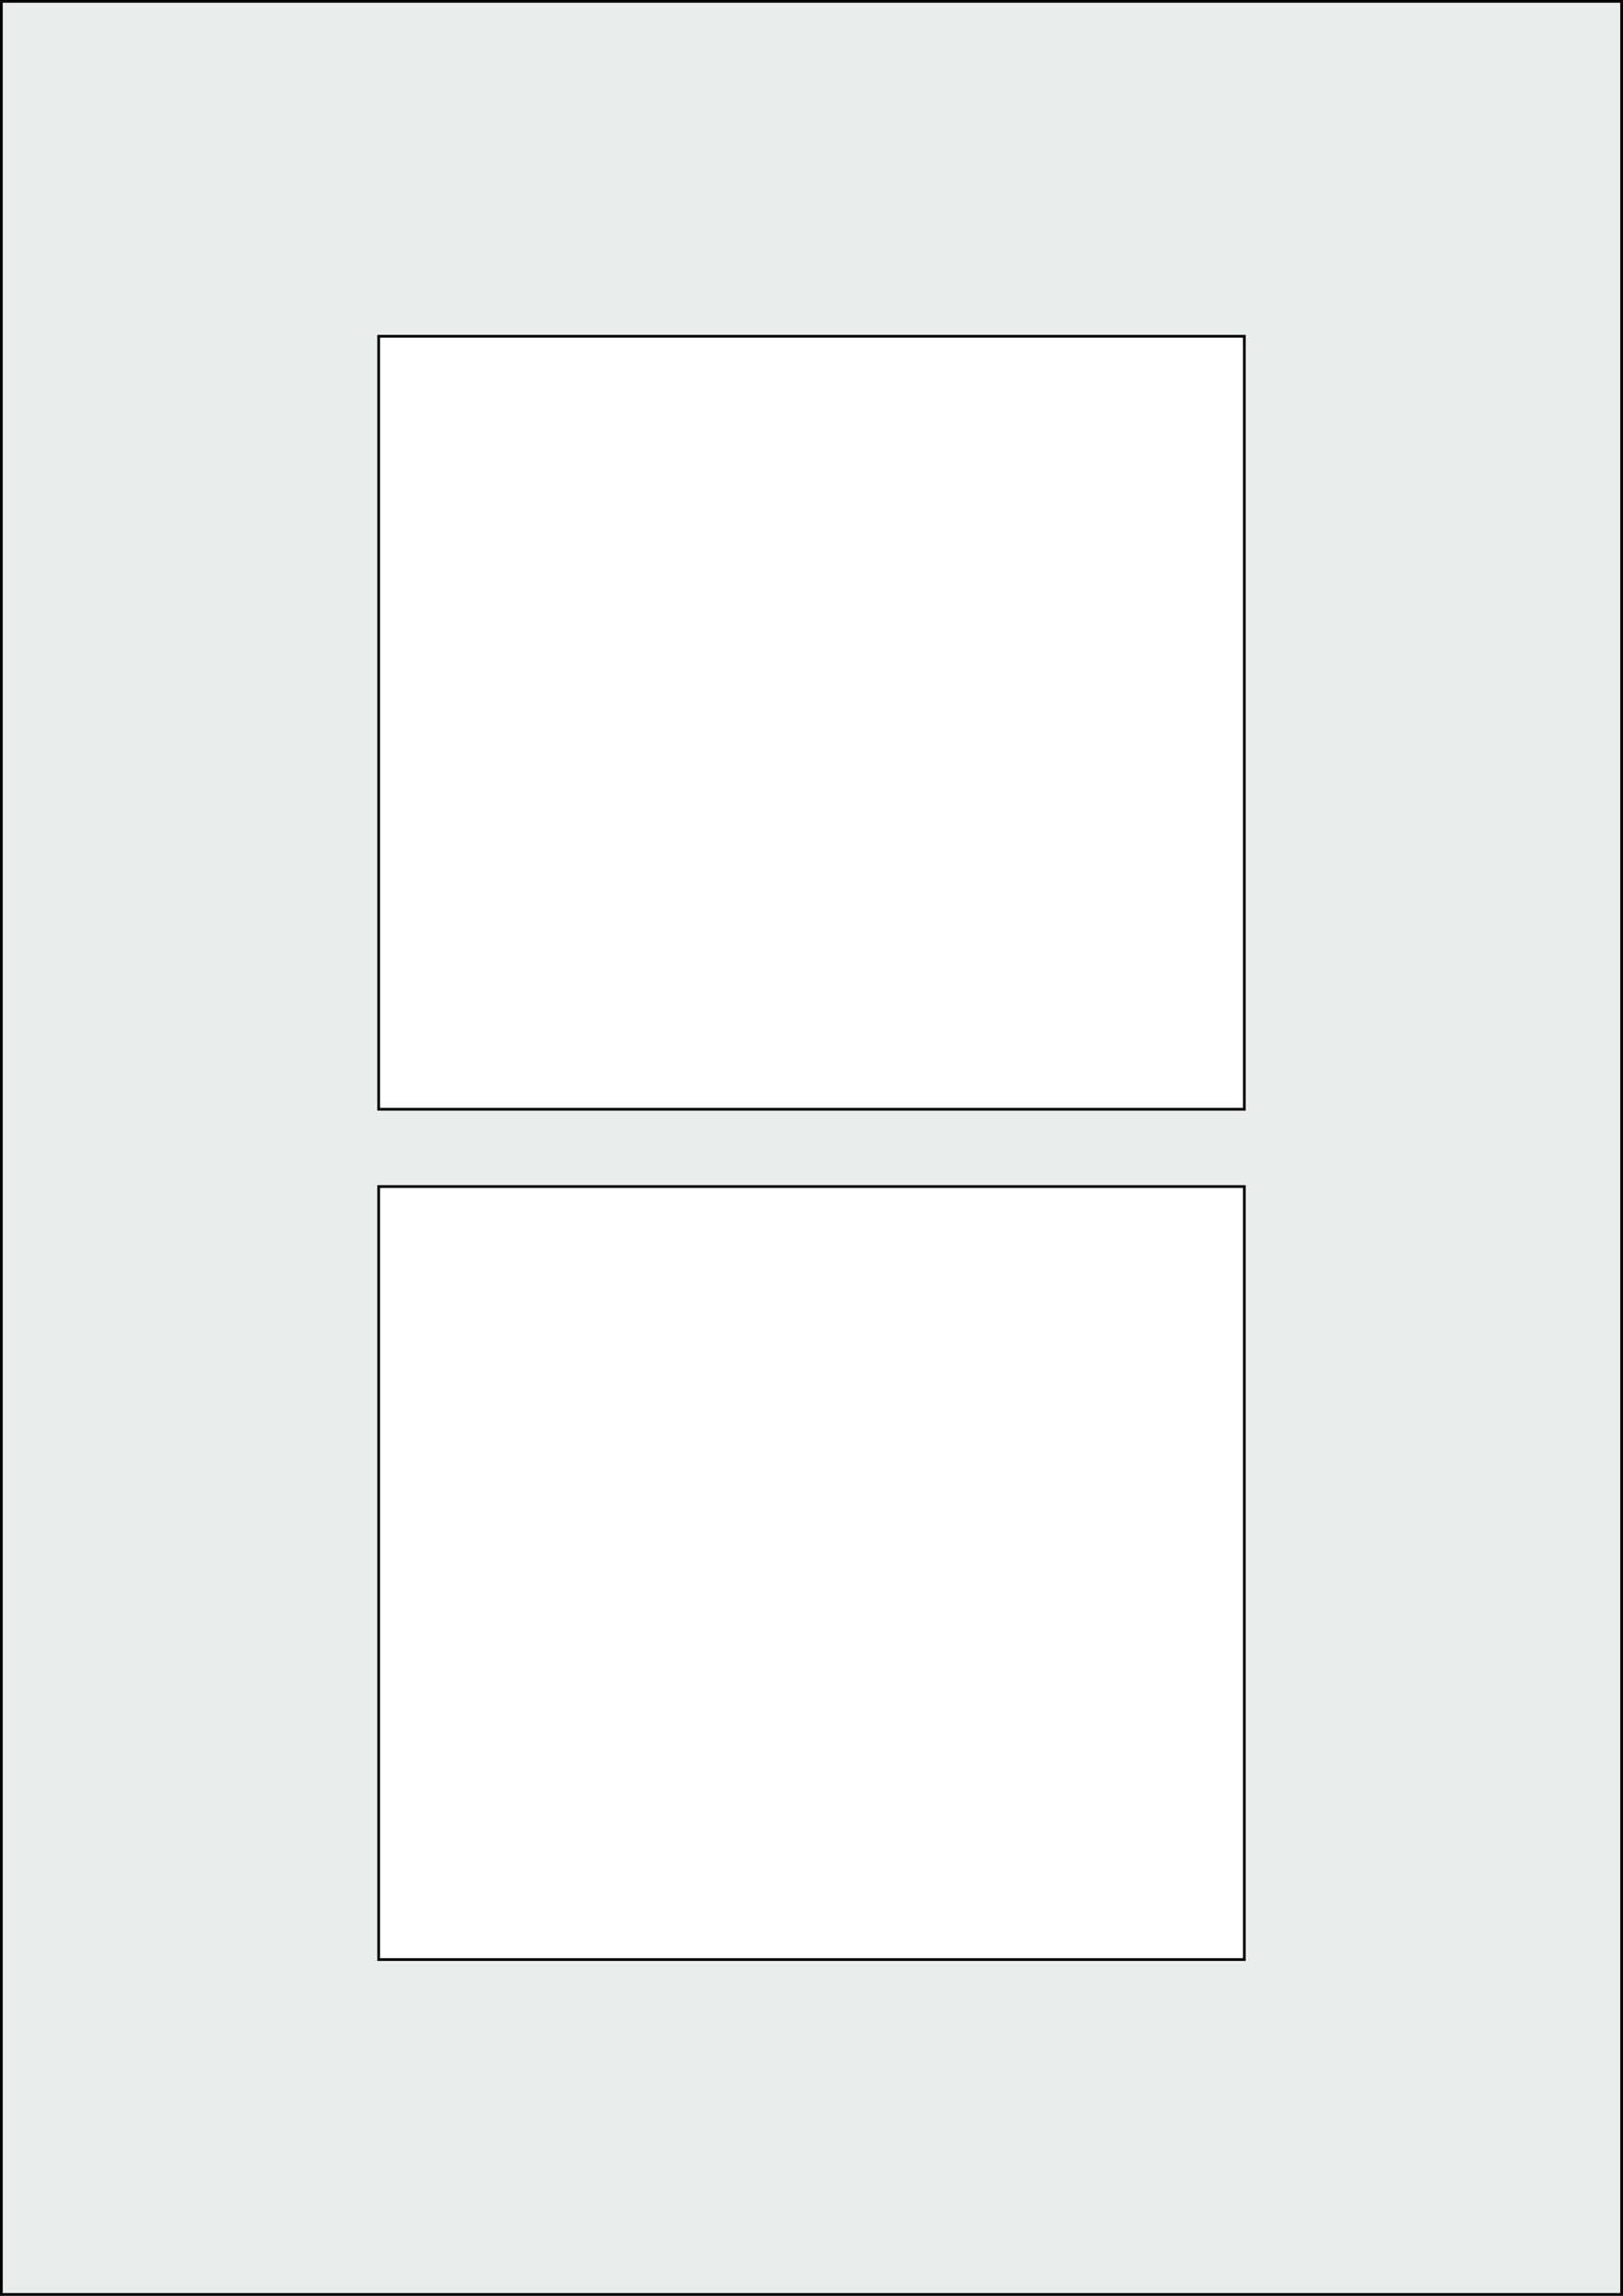 <svg xmlns="http://www.w3.org/2000/svg" width="595.276" height="841.89" viewBox="0 0 595.276 841.89"><rect x="0" y="0" width="595.276" height="841.89" fill="#808080" stroke="none"/><rect x="0" y="0" width="595.276" height="841.89" stroke="black" stroke-width="2" fill="#eaeded "/><rect x="138.898" y="435.118" width="317.481" height="283.465" rx="0" ry="0" stroke="black" stroke-width="1" fill="white"/><rect x="138.898" y="123.307" width="317.481" height="283.465" rx="0" ry="0" stroke="black" stroke-width="1" fill="white"/></svg>